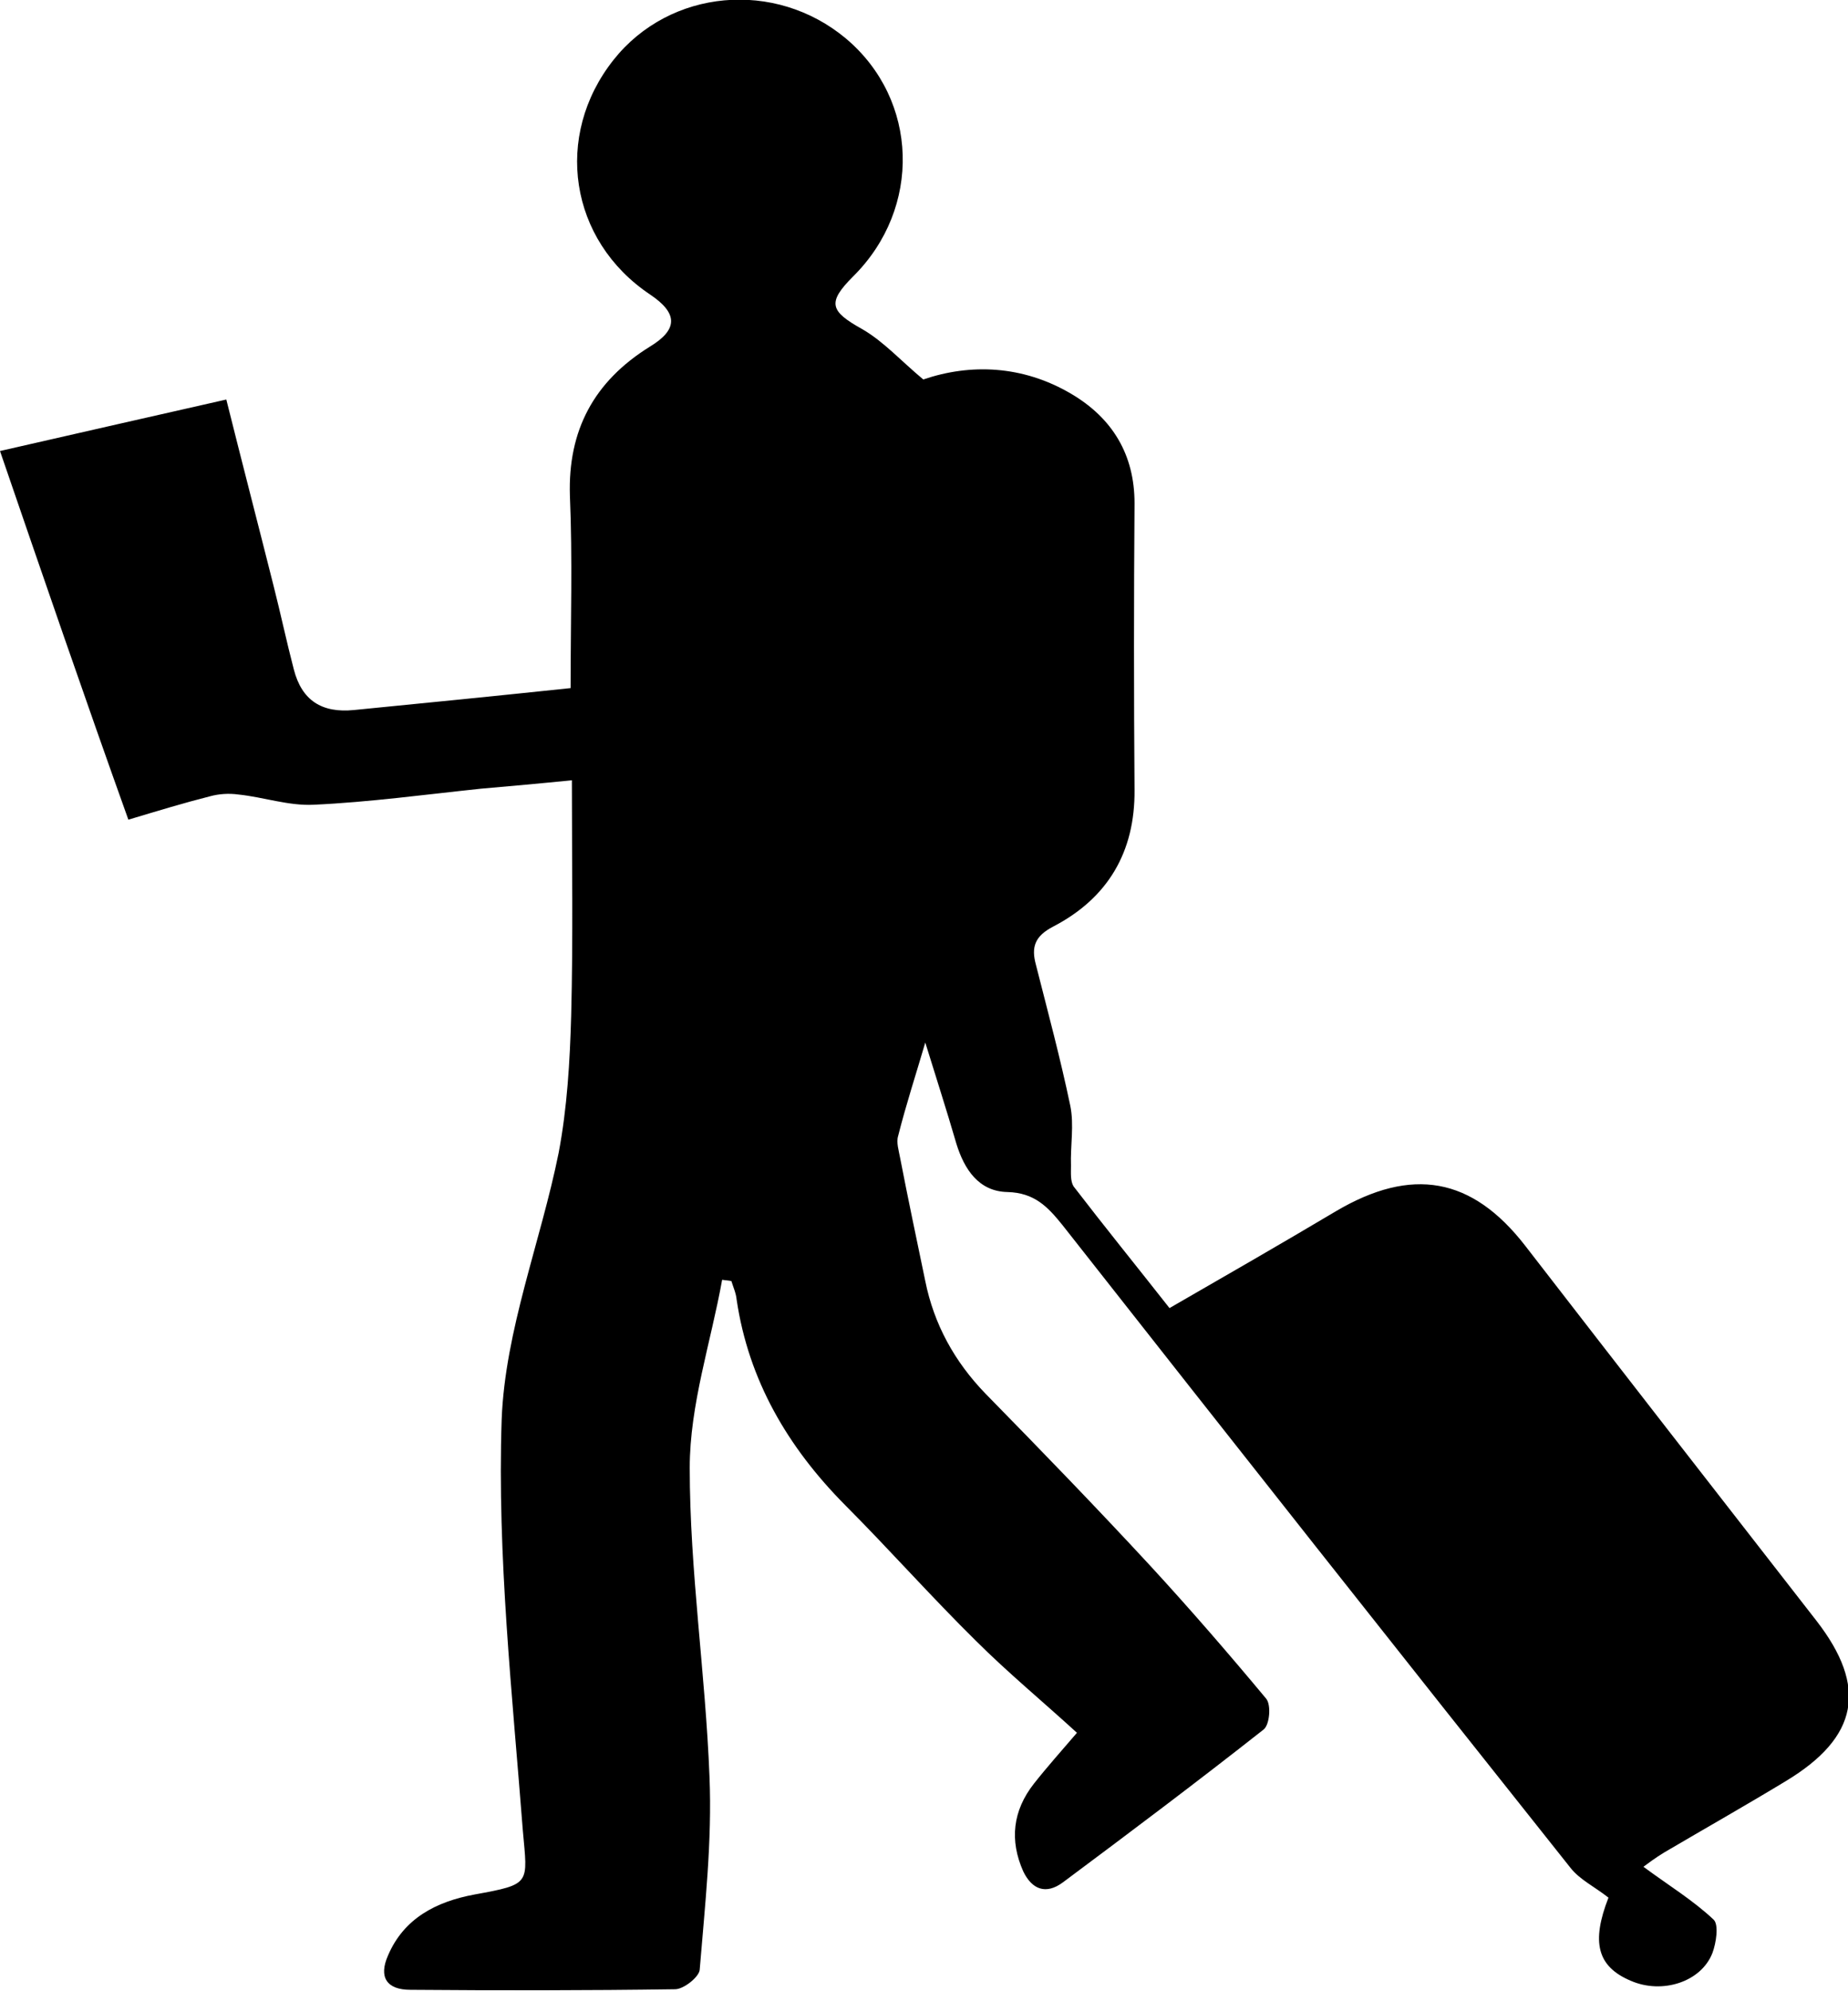 <svg width="13" height="14" viewBox="0 0 13 14" fill="none" xmlns="http://www.w3.org/2000/svg">
<g clip-path="url(#clip0)">
<path d="M6.495 2.668C6.826 2.555 7.194 2.568 7.534 2.768C7.827 2.94 7.981 3.198 7.981 3.538C7.976 4.209 7.976 4.884 7.981 5.554C7.985 5.989 7.794 6.315 7.408 6.515C7.278 6.583 7.254 6.66 7.287 6.782C7.371 7.113 7.459 7.439 7.529 7.774C7.557 7.91 7.529 8.055 7.534 8.196C7.534 8.245 7.529 8.304 7.552 8.341C7.771 8.626 7.995 8.902 8.227 9.197C8.628 8.966 9.014 8.744 9.396 8.517C9.932 8.2 10.355 8.277 10.728 8.757C11.408 9.636 12.092 10.515 12.777 11.394C13.14 11.861 13.075 12.214 12.562 12.523C12.278 12.695 11.99 12.858 11.706 13.025C11.645 13.062 11.585 13.107 11.561 13.125C11.738 13.256 11.911 13.361 12.055 13.497C12.092 13.533 12.073 13.66 12.046 13.732C11.966 13.936 11.692 14.022 11.473 13.927C11.235 13.827 11.193 13.655 11.315 13.342C11.217 13.265 11.114 13.216 11.049 13.134C9.852 11.63 8.66 10.121 7.473 8.612C7.371 8.486 7.278 8.386 7.087 8.381C6.886 8.377 6.784 8.223 6.728 8.042C6.658 7.801 6.579 7.557 6.509 7.33C6.444 7.552 6.374 7.765 6.318 7.987C6.304 8.032 6.323 8.091 6.332 8.141C6.388 8.431 6.449 8.717 6.509 9.007C6.57 9.31 6.714 9.573 6.933 9.799C7.324 10.198 7.711 10.597 8.092 11.009C8.372 11.313 8.642 11.625 8.907 11.943C8.944 11.988 8.931 12.128 8.889 12.16C8.423 12.527 7.953 12.88 7.478 13.234C7.357 13.324 7.259 13.284 7.198 13.157C7.101 12.939 7.124 12.731 7.273 12.541C7.366 12.423 7.468 12.309 7.576 12.183C7.333 11.961 7.091 11.761 6.868 11.539C6.551 11.227 6.258 10.896 5.946 10.583C5.541 10.175 5.266 9.704 5.182 9.138C5.178 9.093 5.159 9.052 5.145 9.007C5.122 9.002 5.103 9.002 5.08 8.998C5.001 9.437 4.852 9.877 4.852 10.32C4.852 11.045 4.963 11.766 4.991 12.491C5.01 12.944 4.959 13.397 4.922 13.85C4.917 13.9 4.81 13.986 4.749 13.986C4.13 13.995 3.506 13.995 2.887 13.99C2.719 13.99 2.663 13.9 2.729 13.75C2.84 13.488 3.068 13.37 3.338 13.32C3.739 13.247 3.711 13.247 3.678 12.871C3.604 11.911 3.497 10.941 3.529 9.981C3.553 9.351 3.804 8.73 3.93 8.105C3.99 7.788 4.009 7.462 4.018 7.14C4.032 6.596 4.023 6.057 4.023 5.486C3.795 5.509 3.59 5.527 3.385 5.545C2.994 5.586 2.598 5.64 2.207 5.658C2.03 5.667 1.853 5.604 1.676 5.586C1.611 5.577 1.541 5.581 1.476 5.599C1.294 5.645 1.117 5.699 0.903 5.763C0.596 4.906 0.303 4.054 0 3.171C0.535 3.049 1.052 2.931 1.592 2.809C1.704 3.257 1.816 3.688 1.923 4.113C1.974 4.313 2.016 4.512 2.067 4.707C2.123 4.924 2.263 5.015 2.491 4.992C2.989 4.943 3.492 4.893 4.014 4.838C4.014 4.372 4.028 3.928 4.009 3.484C3.995 3.026 4.177 2.682 4.572 2.437C4.773 2.315 4.768 2.201 4.572 2.07C4.004 1.689 3.893 0.955 4.316 0.421C4.712 -0.078 5.452 -0.146 5.951 0.271C6.463 0.702 6.486 1.463 6.002 1.943C5.816 2.129 5.839 2.188 6.067 2.315C6.216 2.401 6.342 2.541 6.495 2.668Z" fill="black"/>
</g>
<defs>
<clipPath id="clip0">
<rect width="13" height="14" fill="white"/>
</clipPath>
</defs>
</svg>
